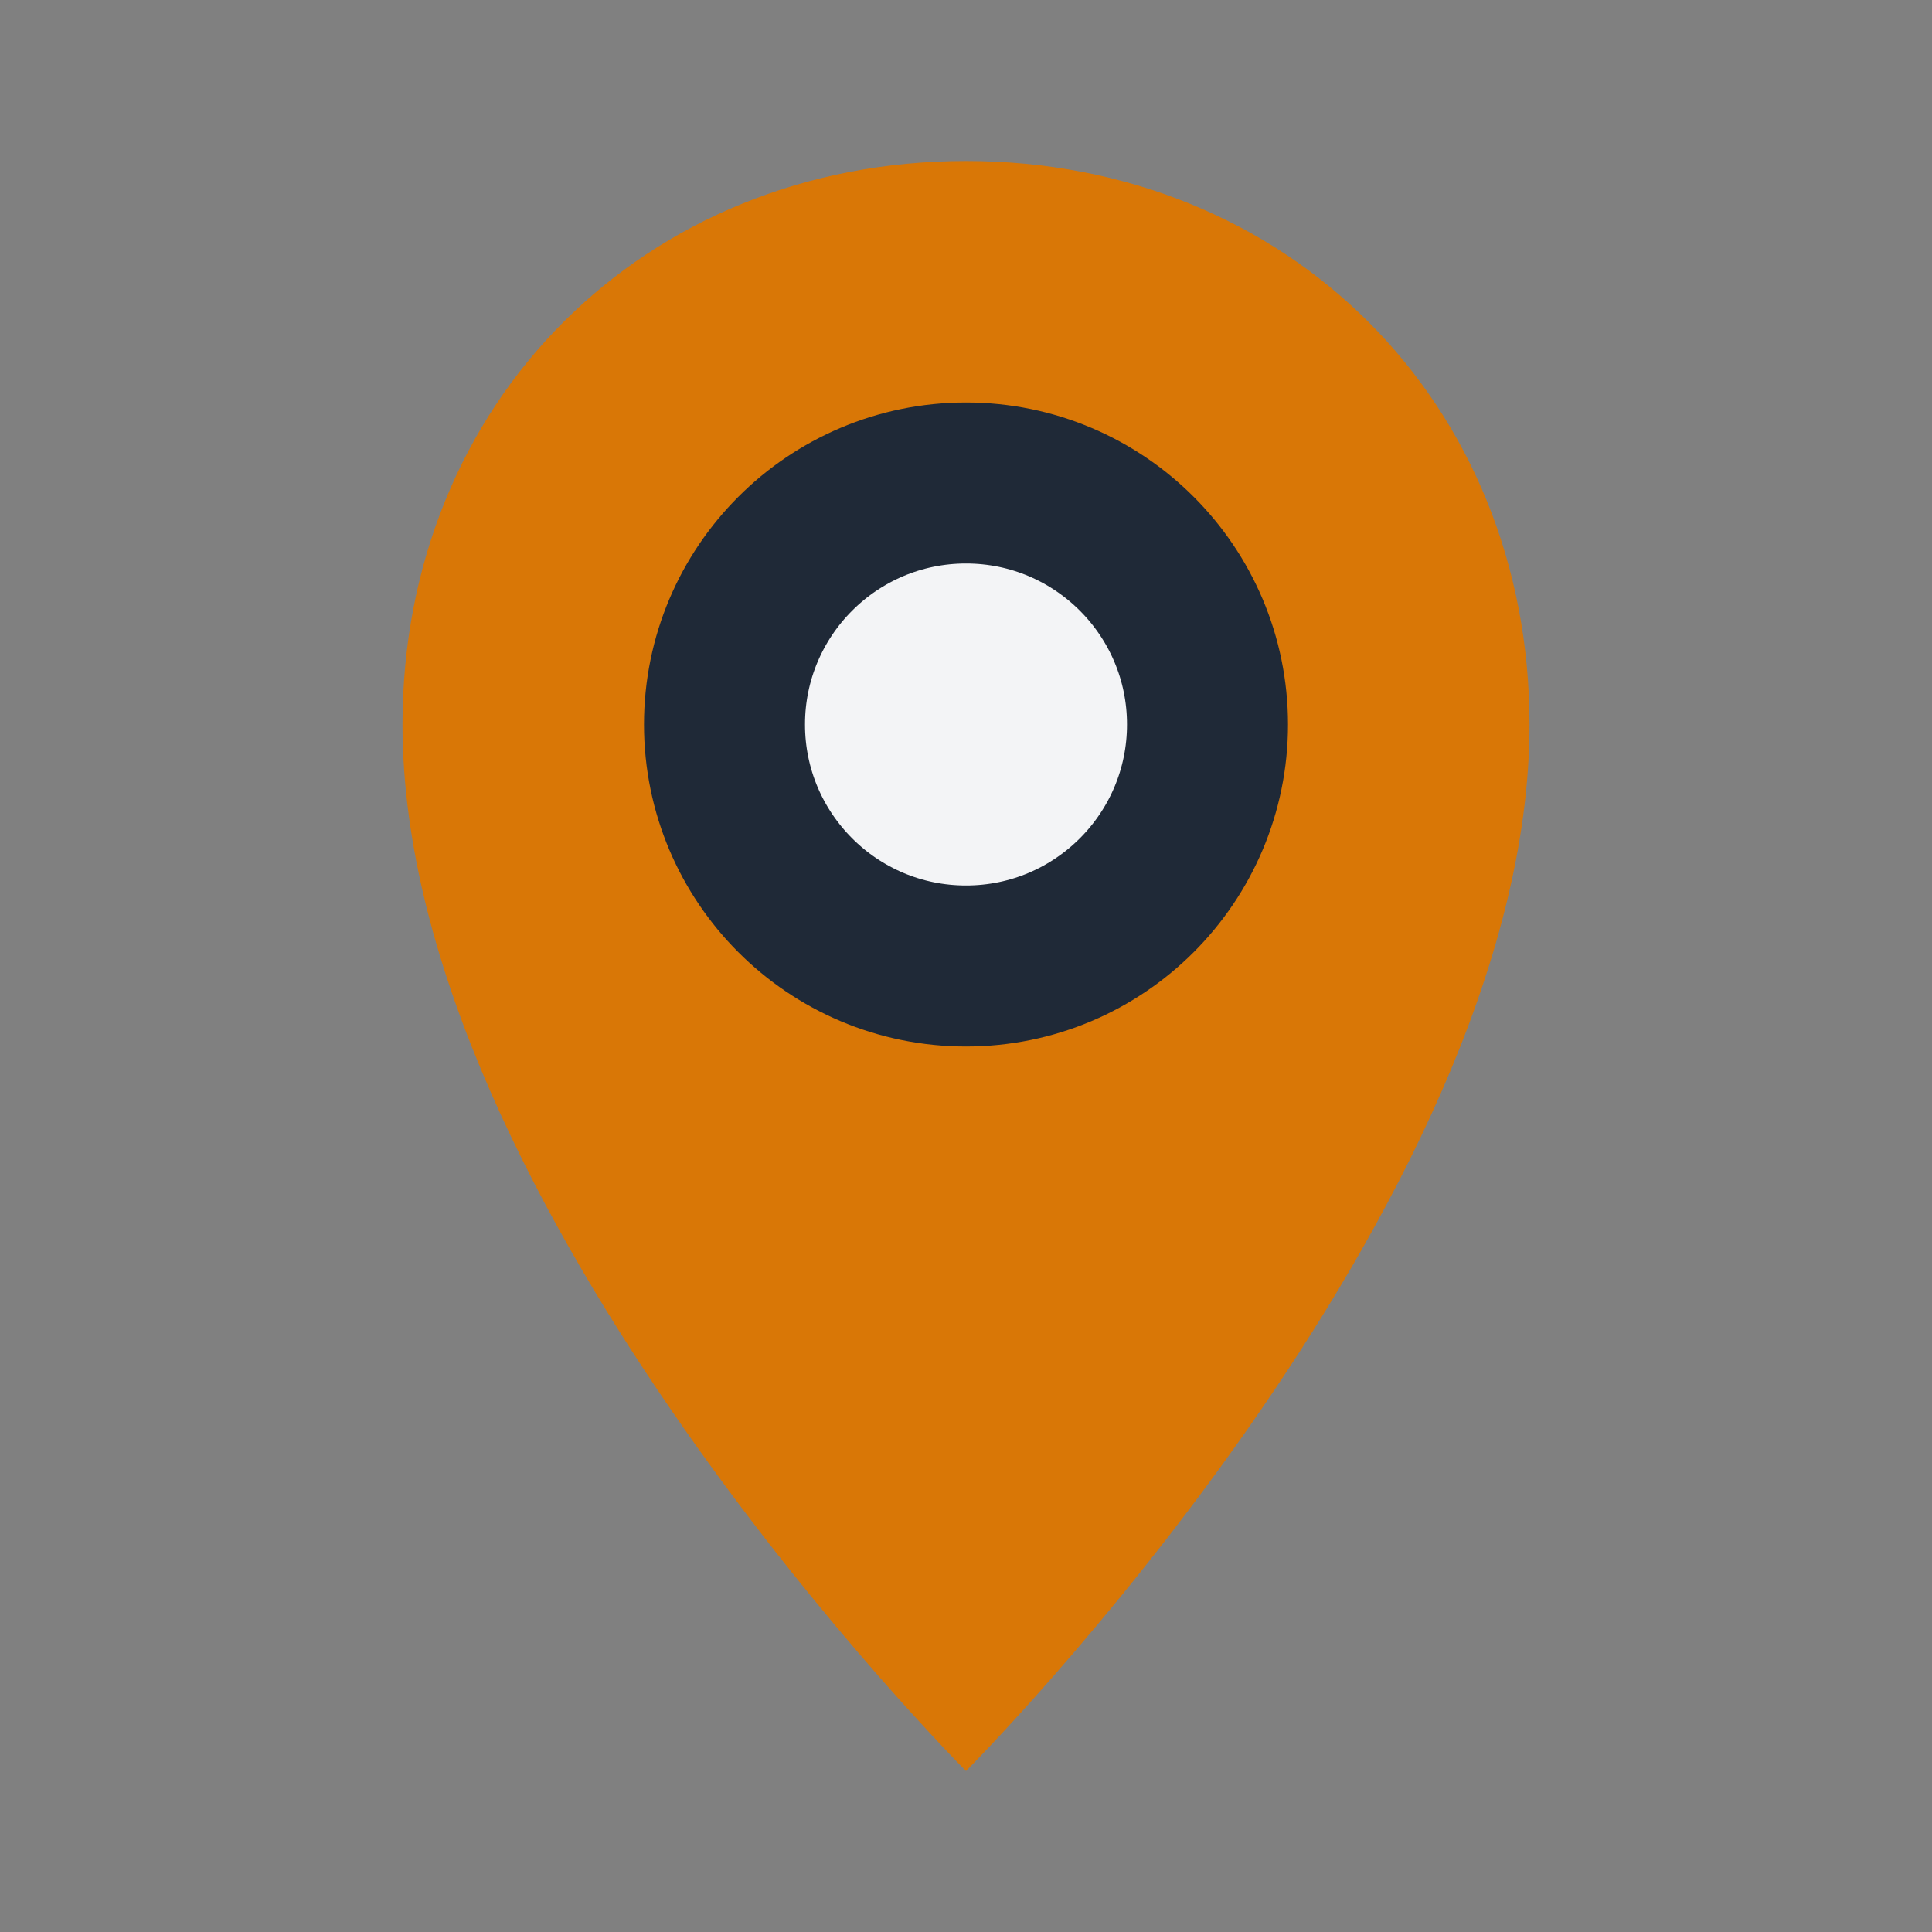 <?xml version="1.0" encoding="UTF-8"?>
<svg xmlns="http://www.w3.org/2000/svg" width="24" height="24" viewBox="0 0 24 24"><rect x="0" y="0" width="24" height="24" fill="#808080" stroke="none"/><path d="M12 2c-4 0-7 3-7 7 0 6 7 13 7 13s7-7 7-13c0-4-3-7-7-7z" fill="#D97706"/><circle cx="12" cy="9" r="3" fill="#F3F4F6" stroke="#1F2937" stroke-width="2"/></svg>
